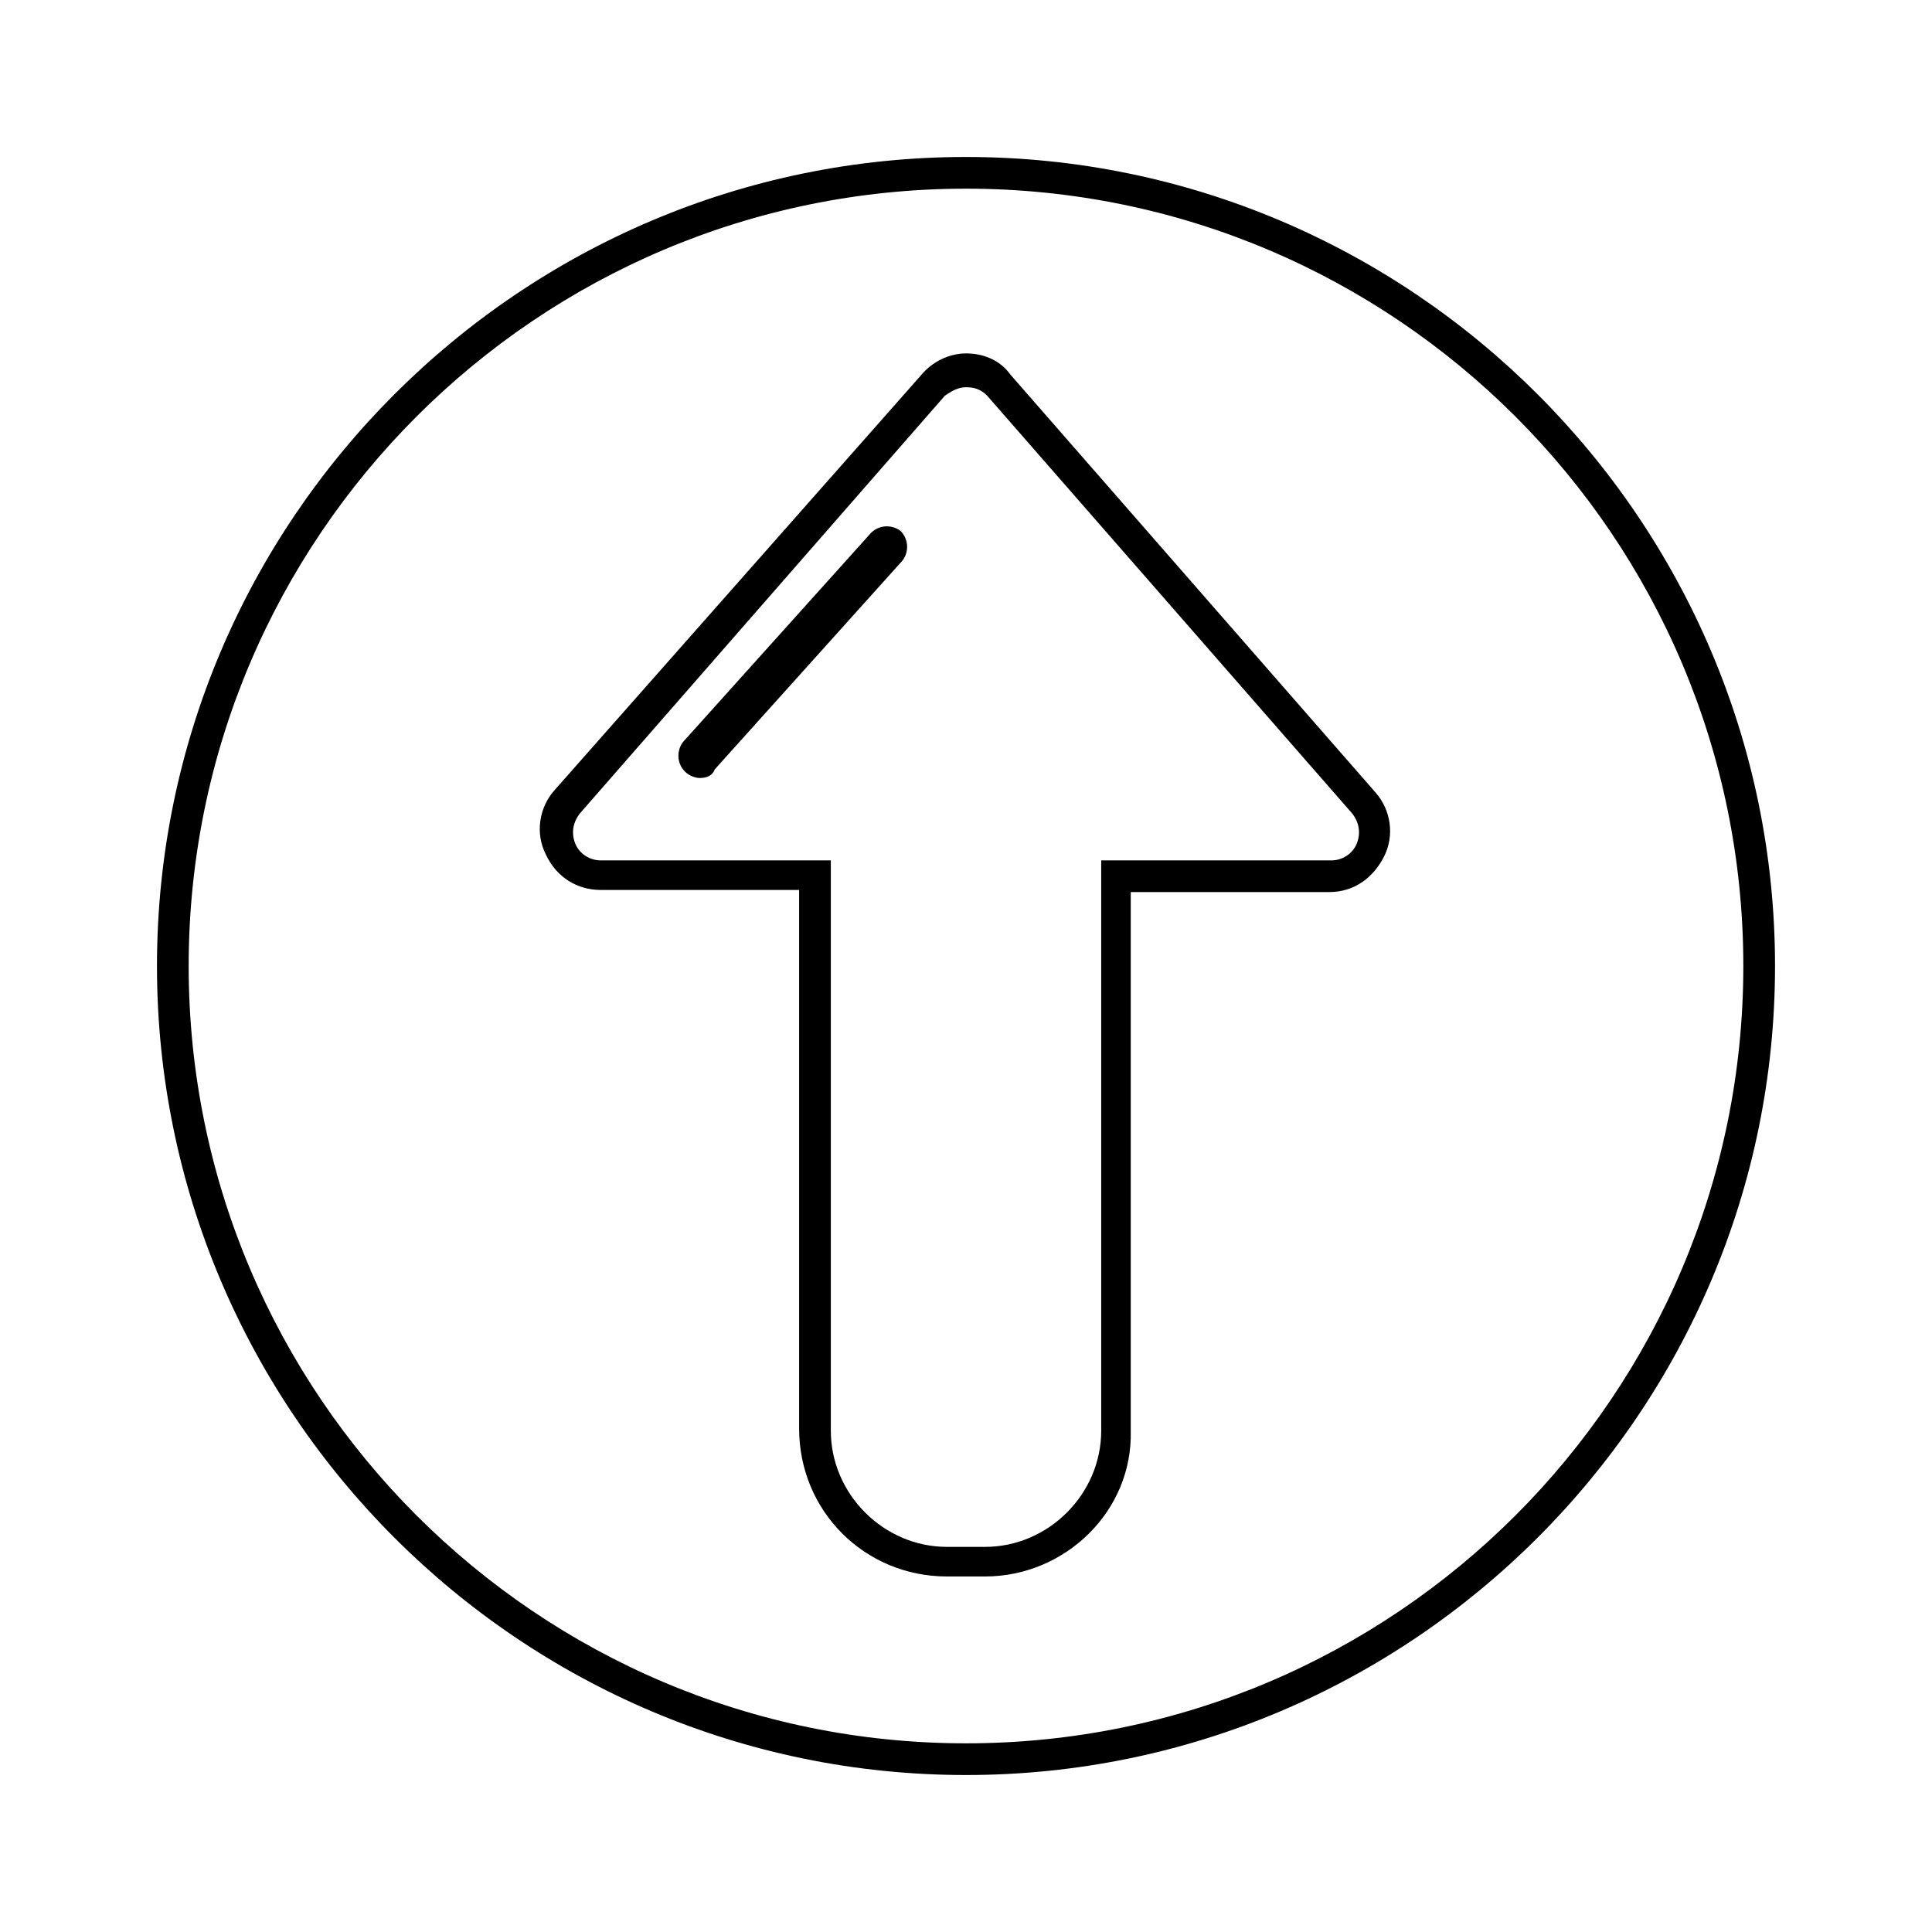 <?xml version="1.0" encoding="UTF-8"?>
<!-- Uploaded to: ICON Repo, www.svgrepo.com, Generator: ICON Repo Mixer Tools -->
<svg fill="#000000" width="800px" height="800px" version="1.1" viewBox="144 144 512 512" xmlns="http://www.w3.org/2000/svg">
 <g>
  <path d="m400 614.4c-118.12 0-214.4-96.285-214.4-214.4 0-118.12 96.285-214.4 214.4-214.4 118.11 0 214.4 96.285 214.4 214.4 0 118.11-96.285 214.4-214.4 214.4zm0-420.4c-113.64 0-206 92.367-206 206s92.367 206 206 206 206-92.363 206-206-92.363-206-206-206z"/>
  <path d="m405.04 561.78h-10.078c-21.832 0-39.184-17.352-39.184-39.184v-142.75h-52.621c-6.156 0-11.754-3.359-14.555-9.516-2.801-5.598-1.68-12.316 2.238-16.793l97.406-110.28c2.801-3.359 7.277-5.598 11.754-5.598 4.477 0 8.957 1.68 11.754 5.598l96.844 110.84c3.918 4.477 5.039 11.195 2.238 16.793s-7.836 9.516-14.555 9.516h-52.621v142.75c0.566 21.273-17.348 38.625-38.621 38.625zm-5.035-315.16c-2.238 0-3.918 1.121-5.598 2.238l-96.844 110.84c-1.68 2.238-2.238 5.039-1.121 7.836 1.121 2.801 3.918 4.477 6.719 4.477h61.016v151.14c0 16.793 13.996 30.789 30.789 30.789h10.078c16.793 0 30.789-13.996 30.789-30.789v-151.14h61.016c2.801 0 5.598-1.68 6.719-4.477 1.121-2.801 0.559-5.598-1.121-7.836l-96.844-110.84c-1.68-1.68-3.359-2.238-5.598-2.238z"/>
  <path d="m329.46 350.18c-1.121 0-2.801-0.559-3.918-1.68-2.238-2.238-2.238-5.598-0.559-7.836l49.82-55.418c2.238-2.238 5.598-2.238 7.836-0.559 2.238 2.238 2.238 5.598 0.559 7.836l-49.82 55.418c-0.559 1.68-2.238 2.238-3.918 2.238z"/>
 </g>
</svg>